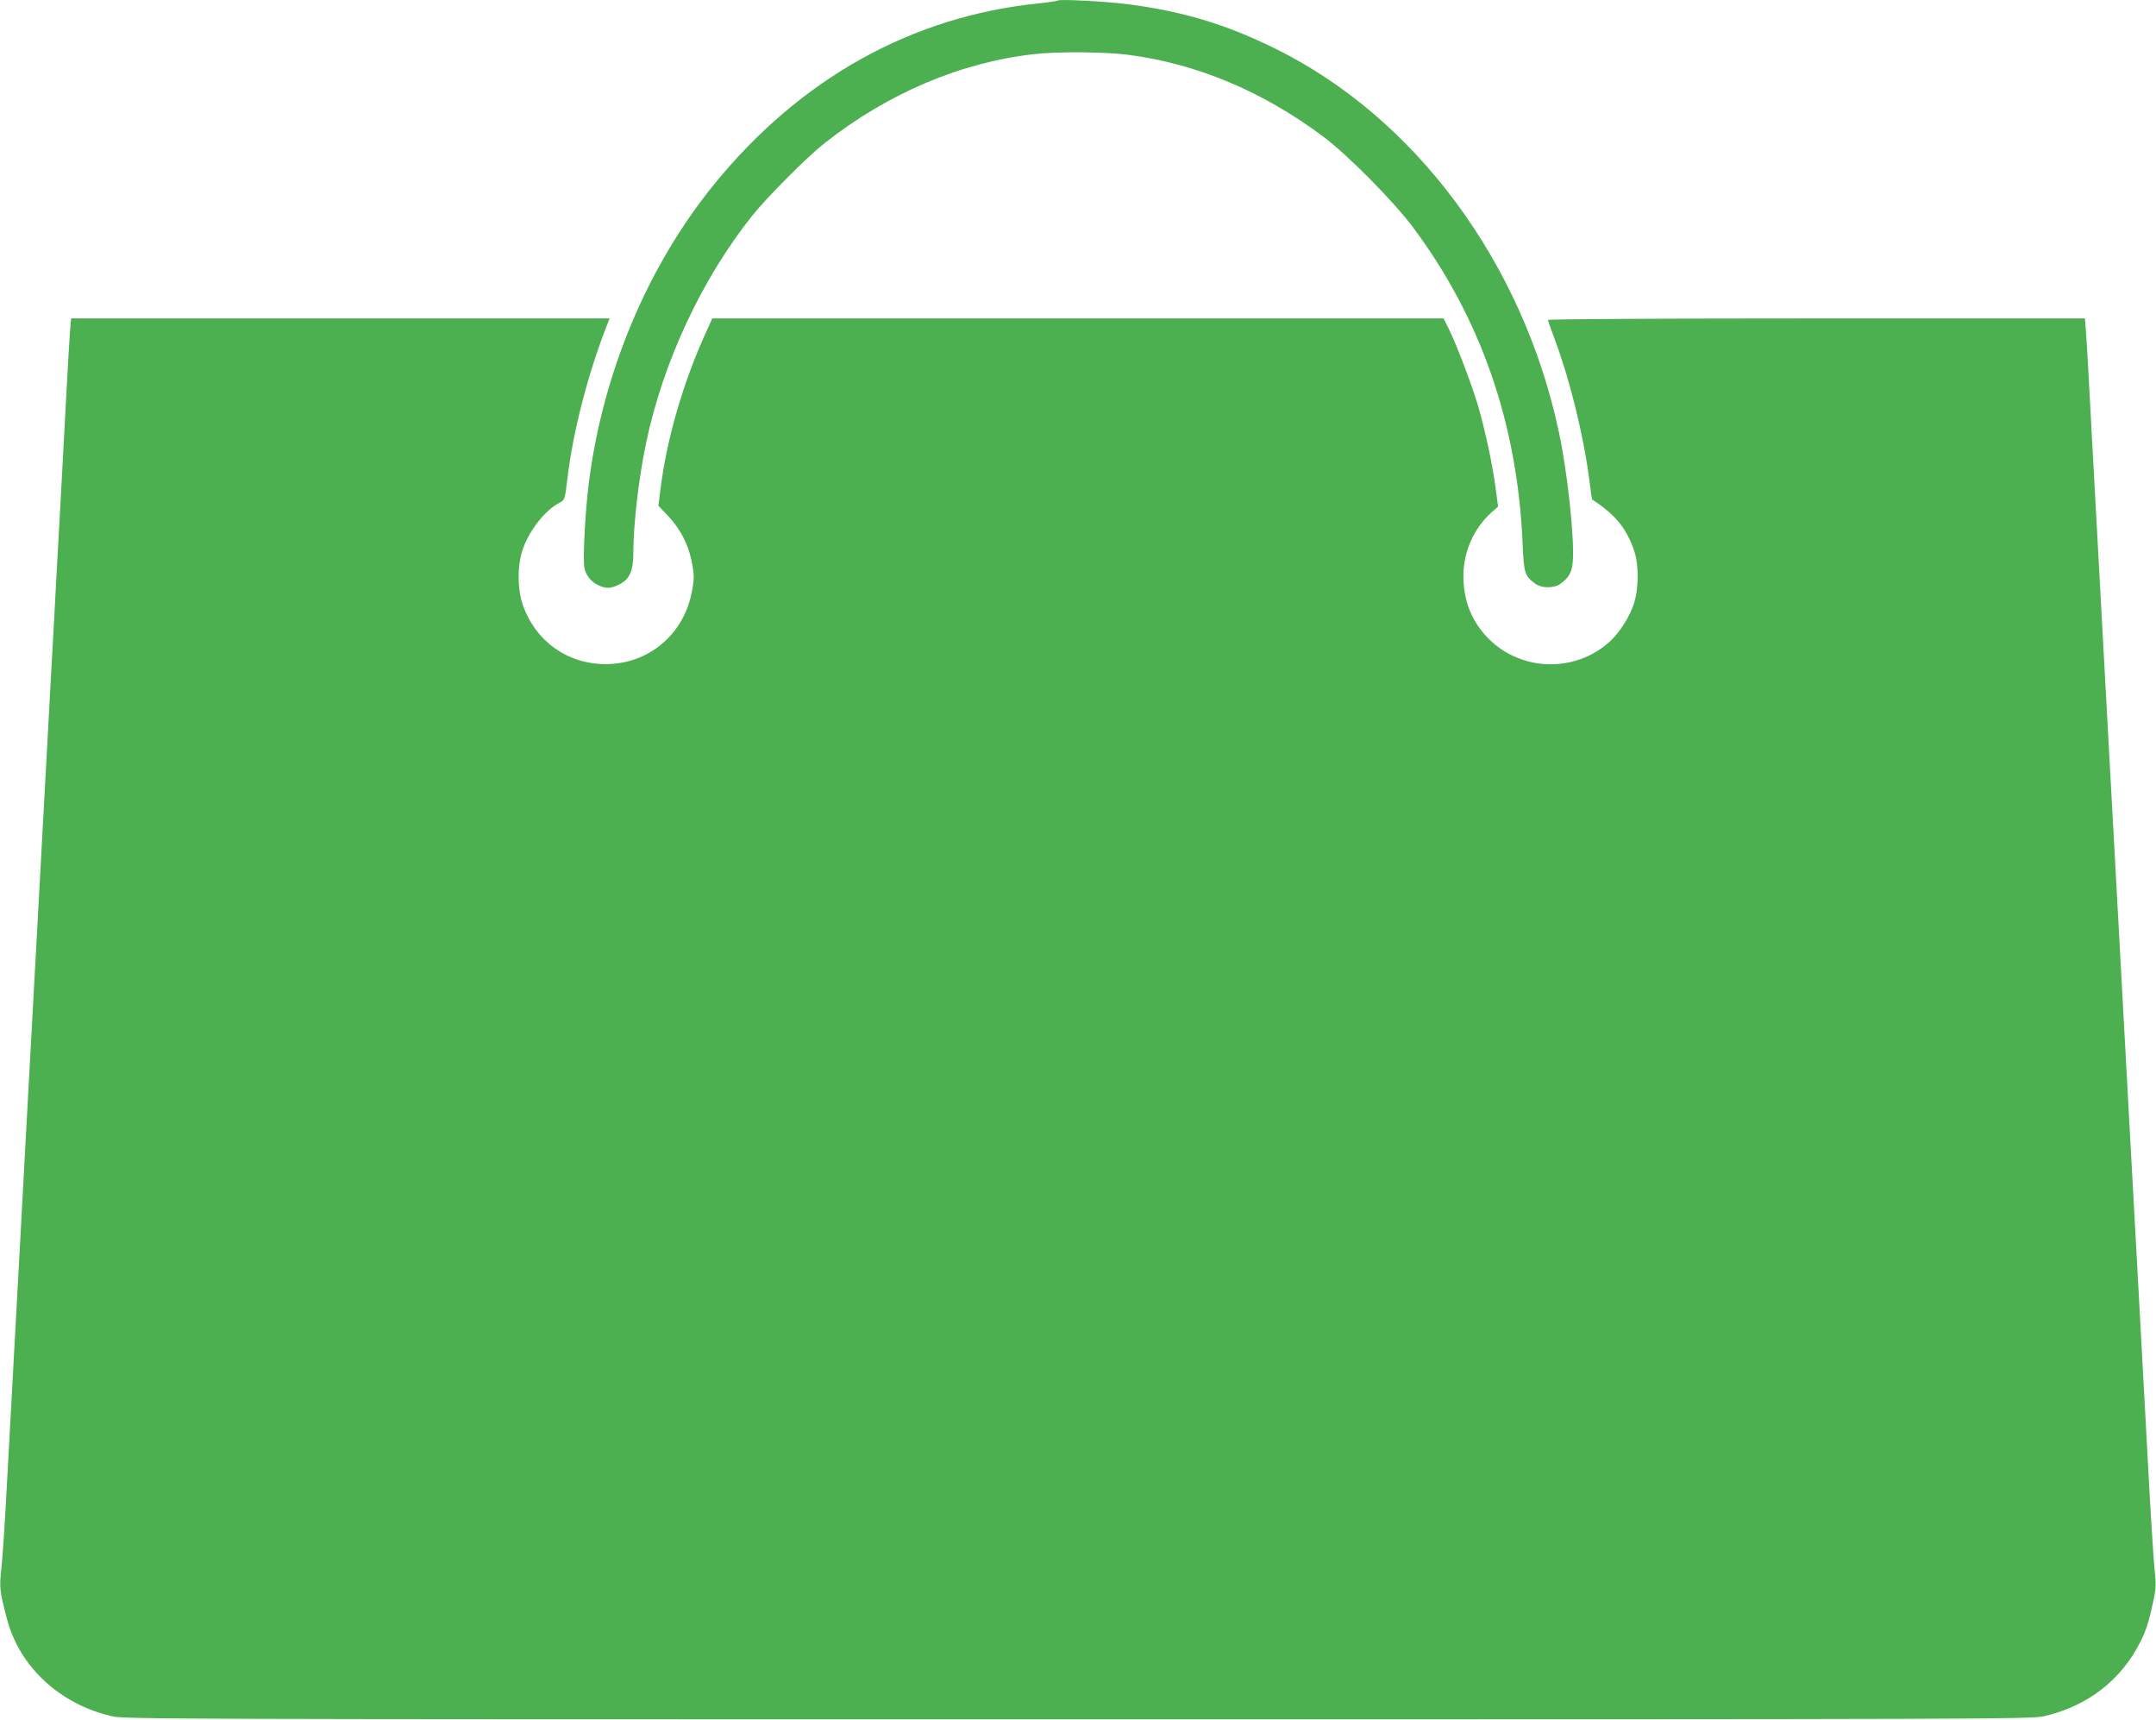 <?xml version="1.0" standalone="no"?>
<!DOCTYPE svg PUBLIC "-//W3C//DTD SVG 20010904//EN"
 "http://www.w3.org/TR/2001/REC-SVG-20010904/DTD/svg10.dtd">
<svg version="1.0" xmlns="http://www.w3.org/2000/svg"
 width="1280pt" height="1021pt" viewBox="0 0 1280 1021"
 preserveAspectRatio="xMidYMid meet">
<g transform="translate(0,1021) scale(0.1,-0.1)"
fill="#4caf50" stroke="none">
<path d="M6280 10207 c-3 -3 -55 -11 -114 -17 -754 -77 -1417 -447 -1927
-1075 -395 -486 -660 -1118 -743 -1770 -22 -170 -37 -462 -26 -508 10 -46 43
-84 87 -103 44 -19 69 -18 119 7 61 29 84 80 84 185 0 171 32 447 76 656 101
481 331 973 630 1348 88 110 326 349 429 430 377 297 811 481 1247 529 141 16
418 13 555 -4 408 -53 800 -217 1159 -486 143 -106 420 -386 535 -541 400
-537 616 -1159 648 -1862 8 -191 12 -203 75 -250 38 -29 114 -29 152 0 51 38
68 70 72 138 9 143 -33 530 -84 766 -215 1004 -852 1863 -1686 2273 -293 144
-549 221 -880 263 -129 16 -399 30 -408 21z"/>
<path d="M416 8248 c-3 -40 -13 -201 -21 -358 -8 -157 -22 -408 -30 -557 -8
-150 -22 -396 -30 -545 -8 -150 -21 -397 -30 -548 -8 -151 -24 -441 -35 -645
-19 -350 -31 -562 -65 -1190 -8 -148 -26 -477 -40 -730 -14 -253 -34 -626 -45
-830 -50 -912 -61 -1113 -80 -1465 -11 -206 -25 -423 -32 -482 -12 -113 -11
-127 33 -296 74 -285 314 -508 624 -579 77 -17 286 -18 5735 -18 5449 0 5658
1 5735 18 259 60 458 214 573 443 34 67 53 129 78 249 14 68 15 95 5 185 -6
58 -25 357 -41 665 -29 529 -61 1131 -95 1740 -34 628 -46 840 -65 1190 -11
204 -27 493 -35 643 -8 149 -22 395 -30 545 -8 149 -24 439 -35 642 -11 204
-27 493 -35 643 -31 567 -46 833 -55 1012 -5 102 -13 220 -16 263 l-6 77
-1594 0 c-889 0 -1594 -4 -1594 -9 0 -4 18 -57 41 -117 88 -235 170 -565 204
-828 8 -66 16 -120 18 -121 138 -91 201 -168 248 -301 29 -82 29 -224 0 -315
-24 -76 -82 -168 -137 -221 -214 -201 -556 -185 -749 35 -86 98 -127 213 -127
352 1 141 62 278 164 371 l42 37 -13 97 c-16 133 -62 350 -105 498 -38 129
-129 368 -177 465 l-29 57 -2170 0 -2171 0 -35 -77 c-138 -301 -237 -641 -274
-946 l-11 -89 60 -63 c69 -75 115 -162 136 -260 18 -87 18 -113 0 -200 -52
-247 -259 -417 -509 -417 -227 0 -416 135 -492 351 -33 93 -33 239 0 332 40
114 133 231 218 275 31 16 32 19 48 154 32 264 118 600 223 873 l26 67 -1599
0 -1598 0 -6 -72z"/>
</g>
</svg>
